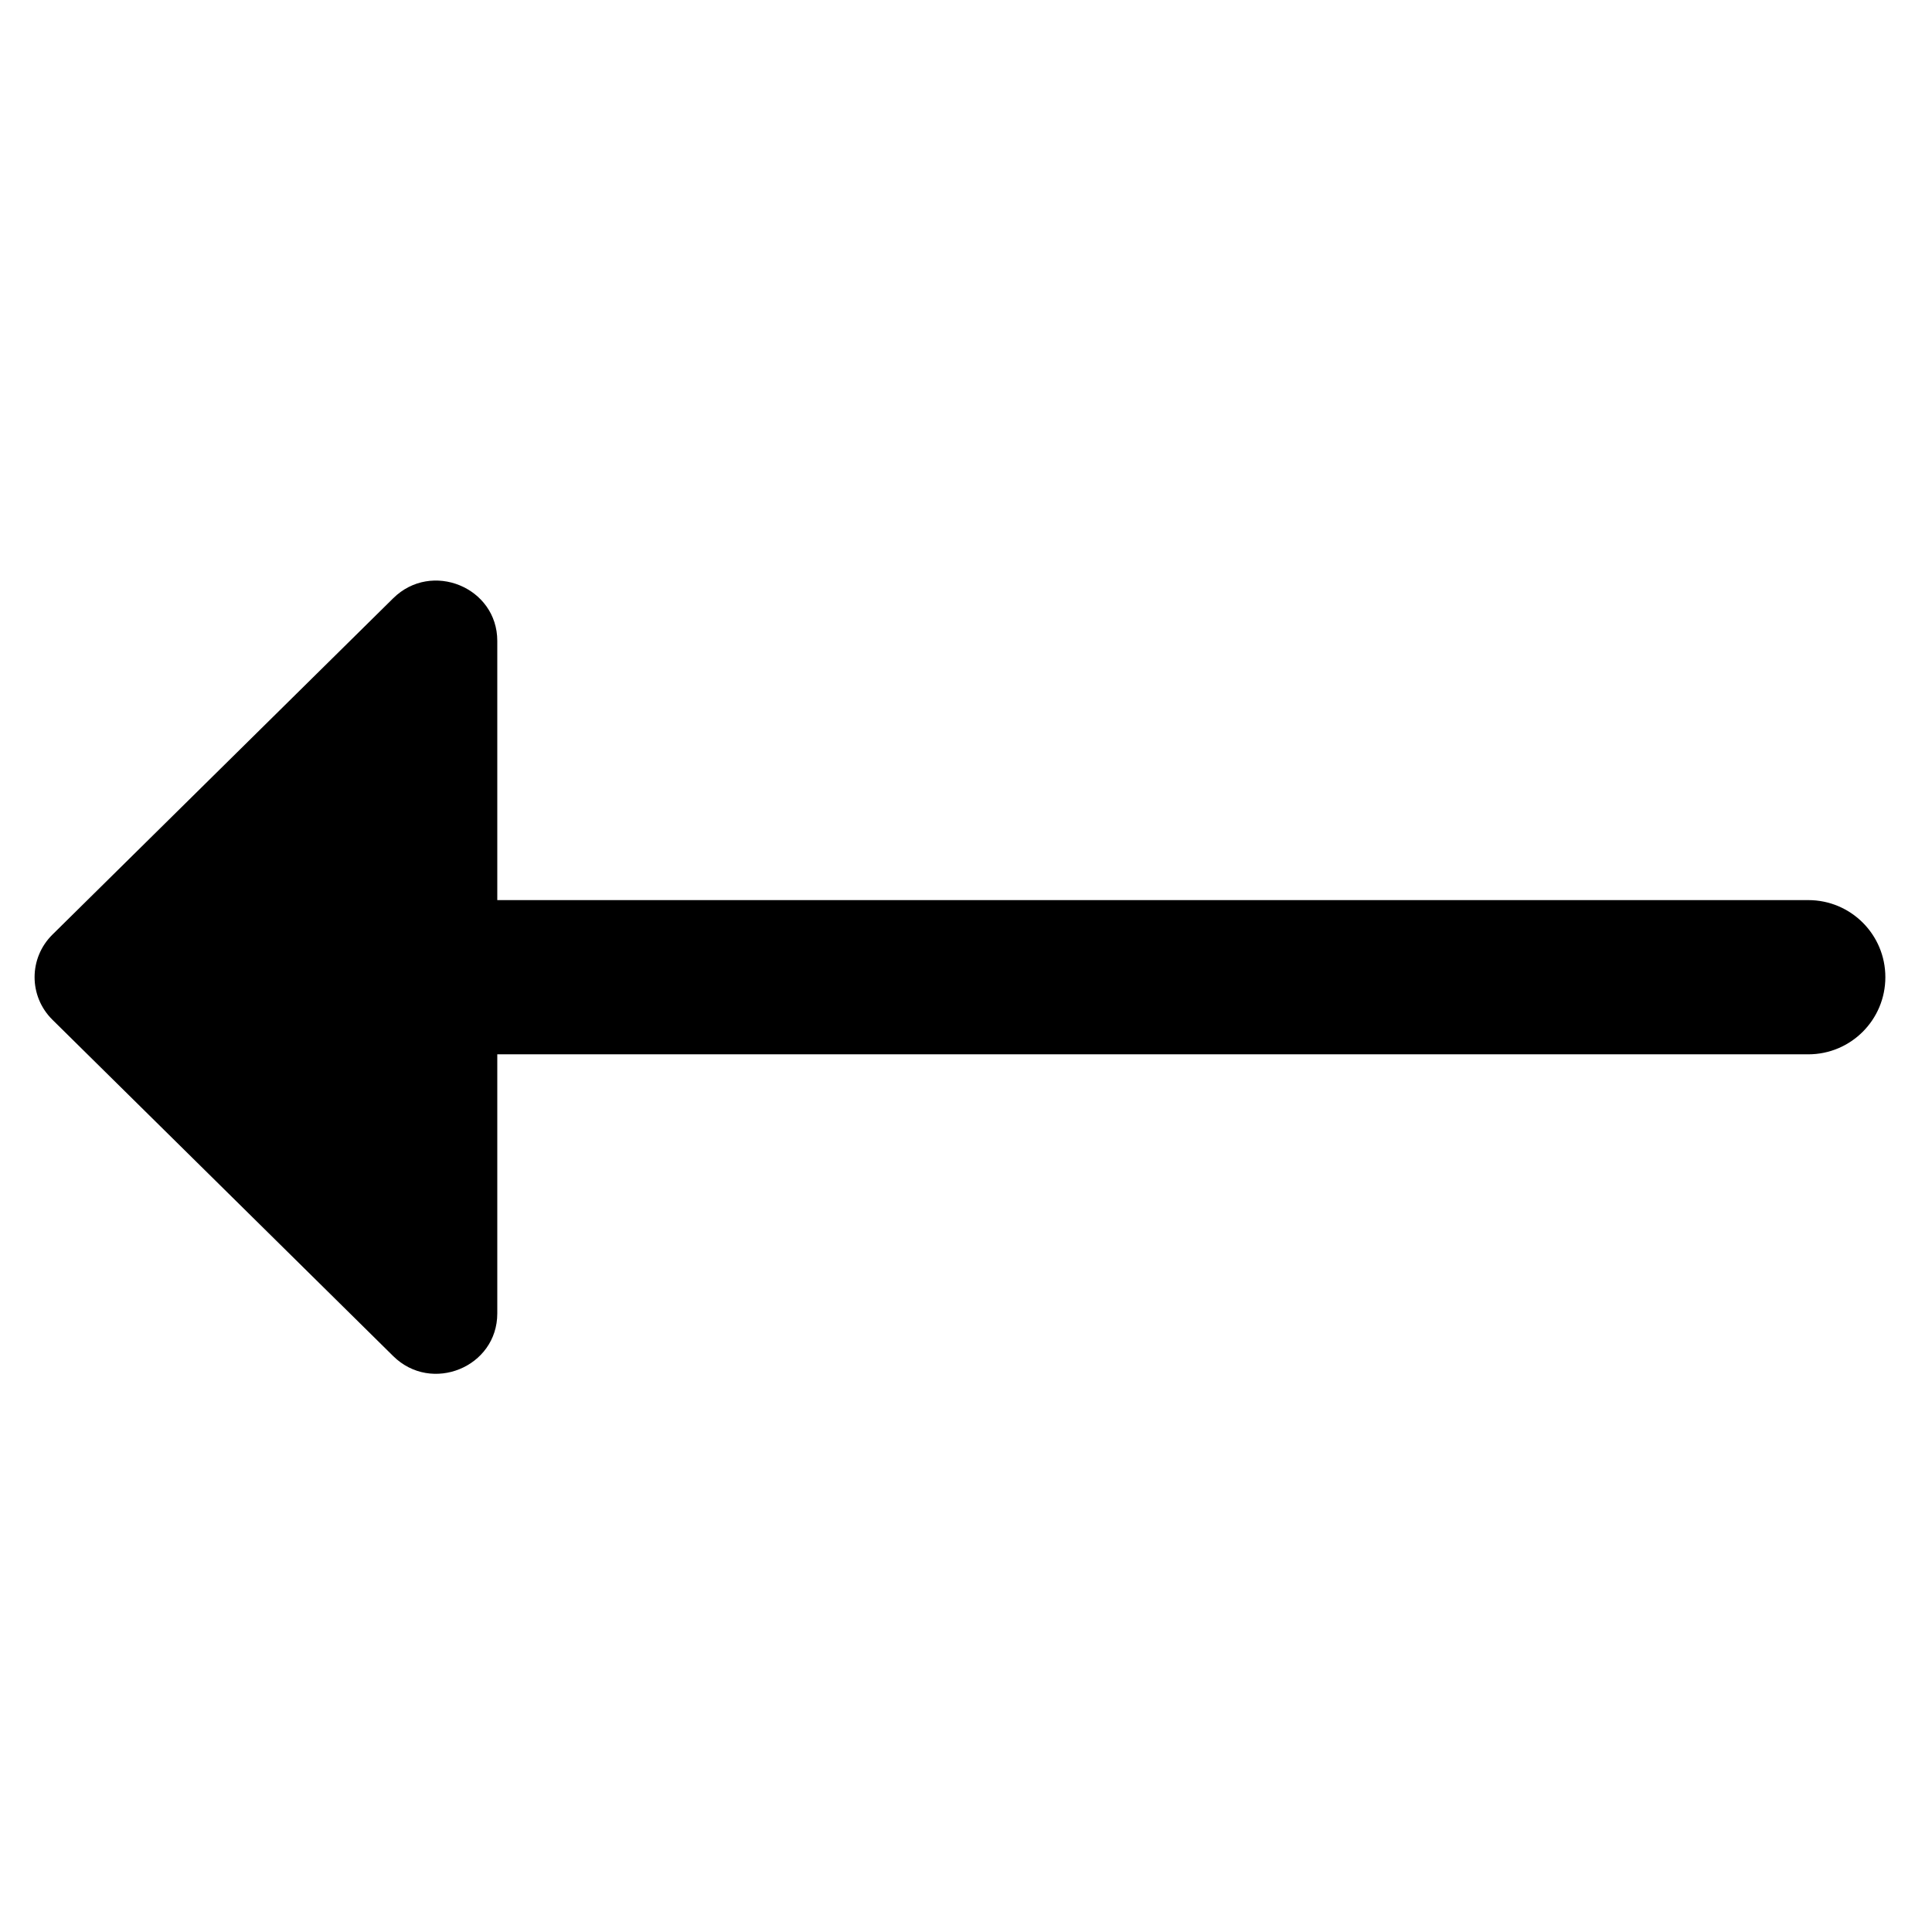 <svg width="28" height="28" viewBox="0 0 28 28" fill="none" xmlns="http://www.w3.org/2000/svg">
<g id="arrow-alt-right 1" clip-path="url(#clip0_3_467219)">
<path id="Vector" d="M0.76 13.545L5.698 8.671C6.254 8.121 7.207 8.512 7.207 9.288V13.045H26.207C26.825 13.045 27.324 13.545 27.324 14.162C27.324 14.779 26.825 15.28 26.207 15.28H7.207V19.036C7.207 19.813 6.254 20.203 5.698 19.653L0.76 14.779C0.415 14.438 0.415 13.886 0.76 13.545Z" fill="black"/>
</g>
<defs>
<clipPath id="clip0_3_467219">
<rect width="26.823" height="26.823" fill="white" transform="matrix(-1 0 0 1 27.324 0.75)"/>
</clipPath>
</defs>
</svg>
